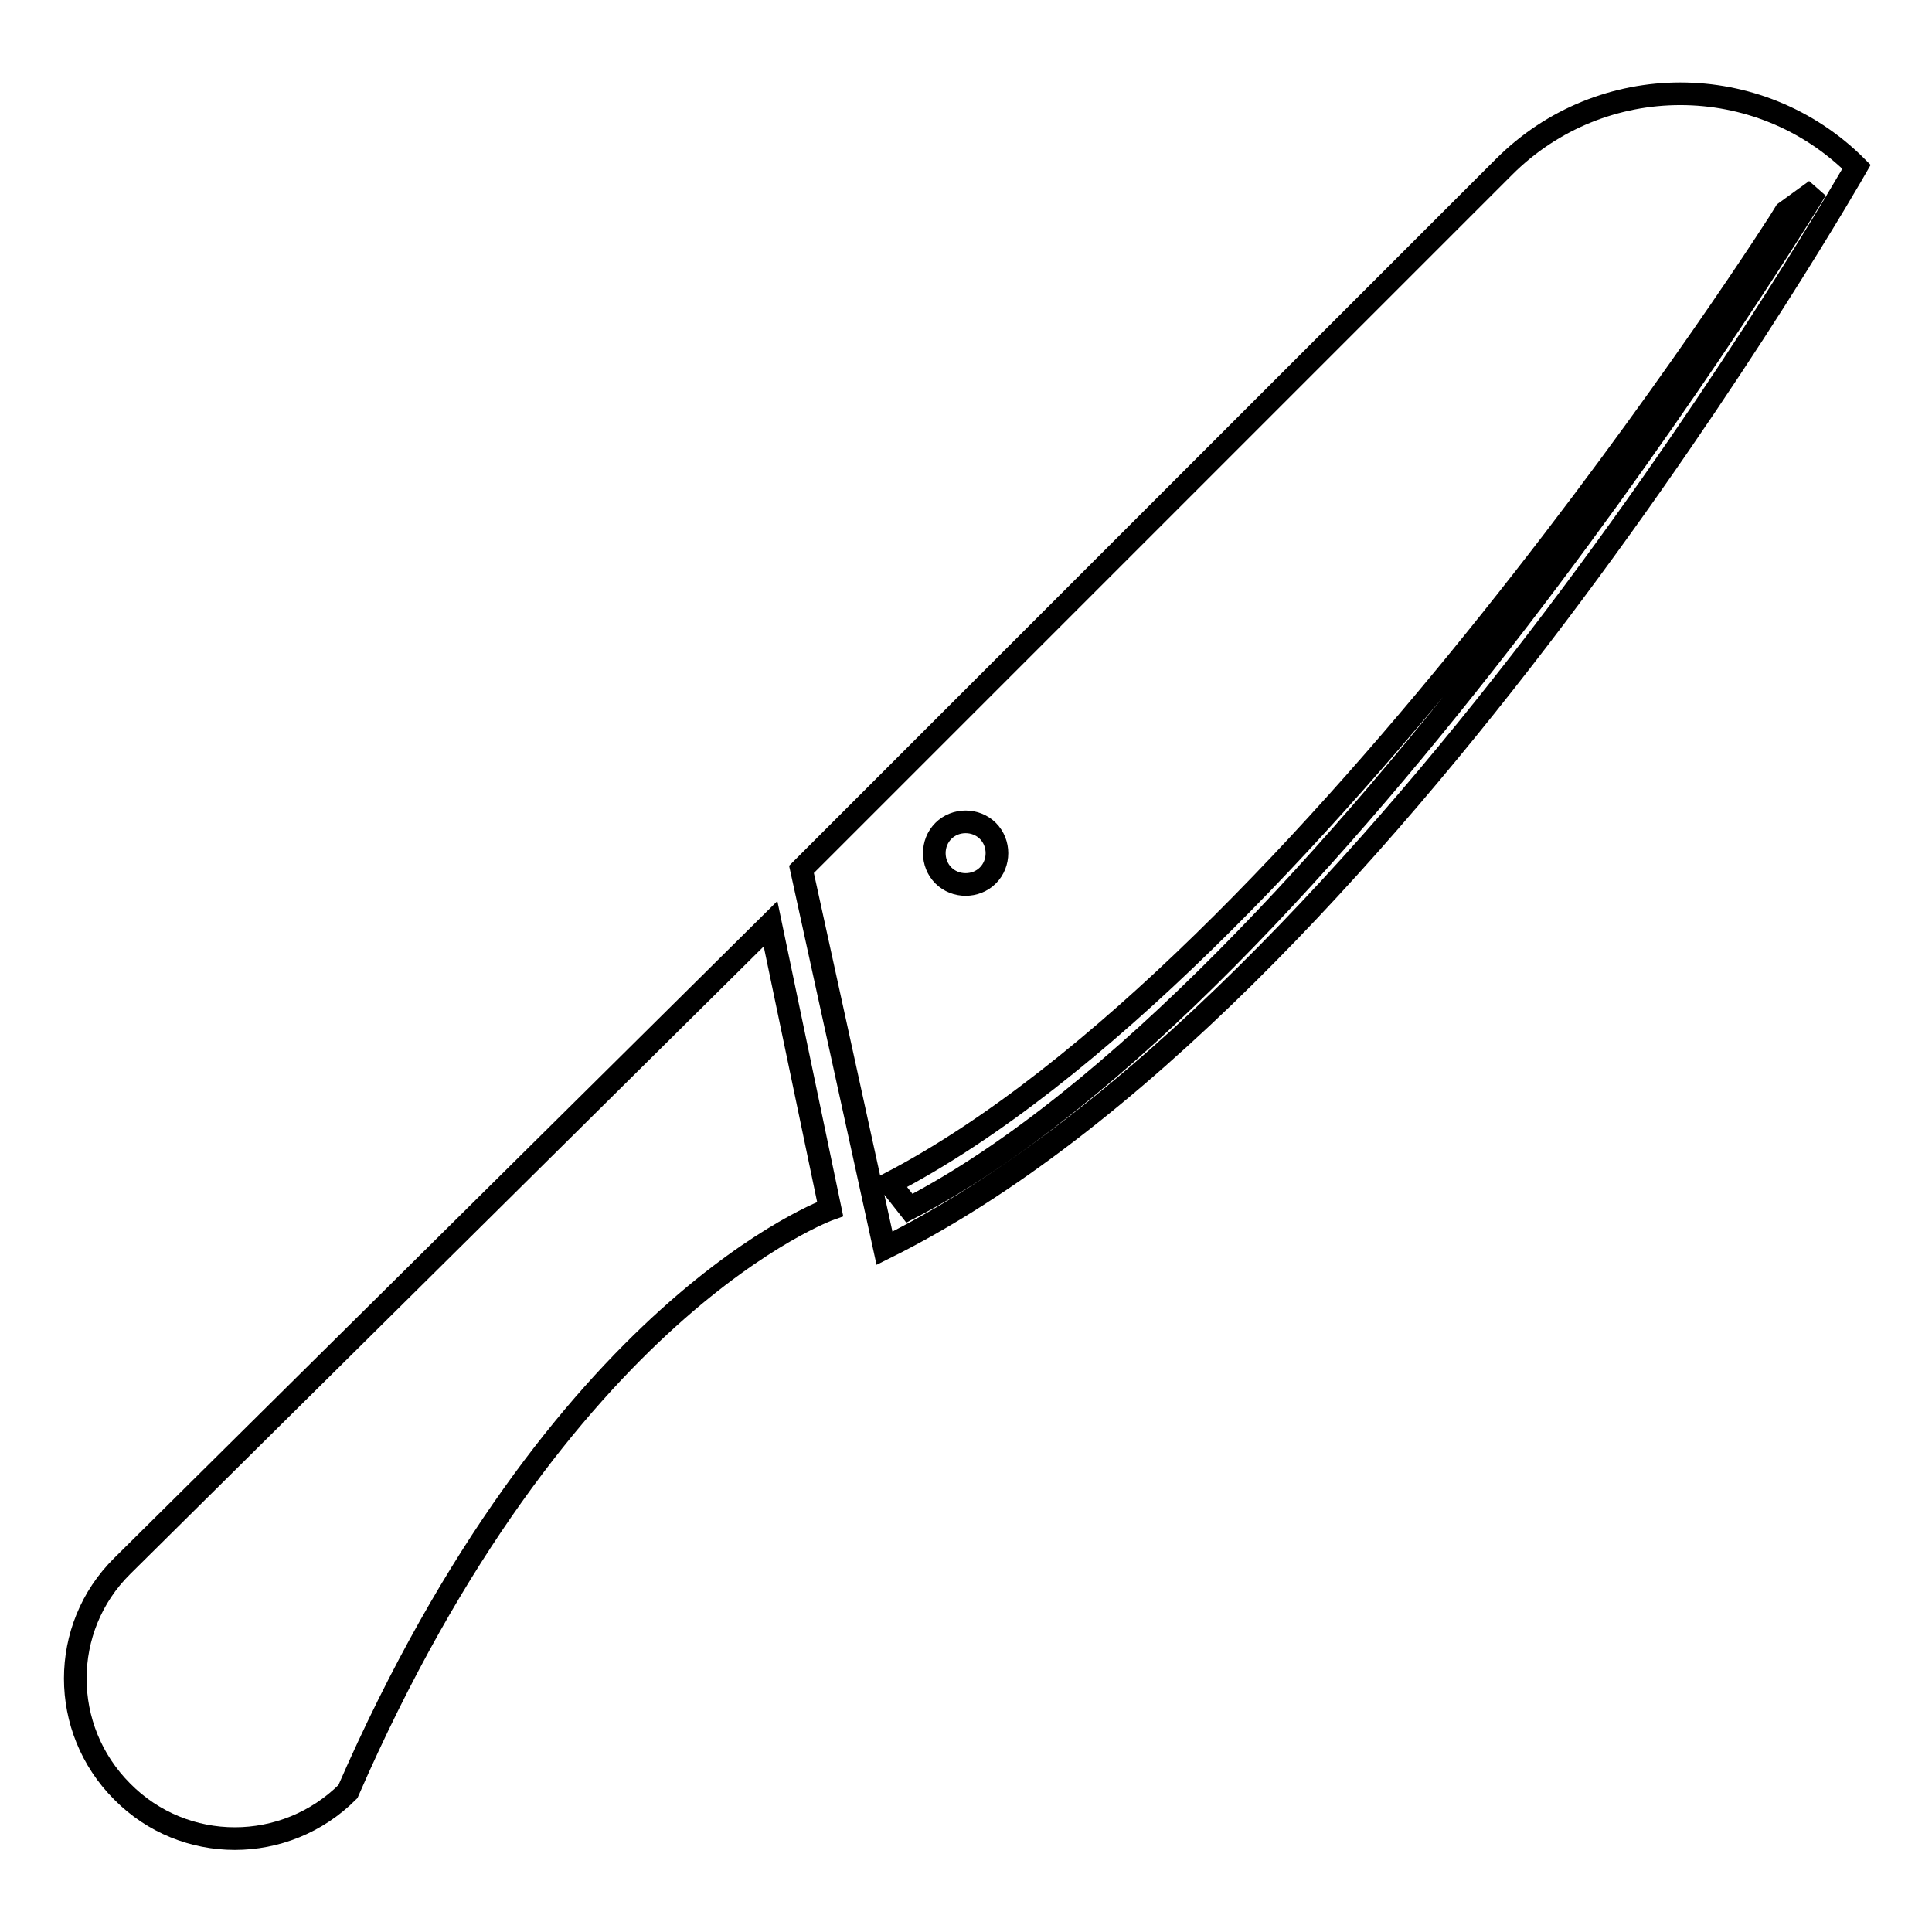 <?xml version="1.0" encoding="utf-8"?>
<!-- Svg Vector Icons : http://www.onlinewebfonts.com/icon -->
<!DOCTYPE svg PUBLIC "-//W3C//DTD SVG 1.1//EN" "http://www.w3.org/Graphics/SVG/1.1/DTD/svg11.dtd">
<svg version="1.1" xmlns="http://www.w3.org/2000/svg" xmlns:xlink="http://www.w3.org/1999/xlink" x="0px" y="0px" viewBox="0 0 256 256" enable-background="new 0 0 256 256" xml:space="preserve">
<g><g><g><path stroke-width="3" fill-opacity="0" stroke="#000000"  d="M199.3,22.1l-93.1,93.1l11,50.2C182.8,132.9,246,22.1,246,22.1C233.1,9.2,212.2,9.2,199.3,22.1z M125,110.1c1.6-1.6,4.3-1.6,5.9,0c1.6,1.6,1.6,4.3,0,5.9c-1.6,1.6-4.3,1.6-5.9,0C123.4,114.4,123.4,111.7,125,110.1z M120.5,160.1l-2.6-3.3C172.7,128.3,236,29.2,236.6,28.1l4-2.9C240,26.3,175.7,131.4,120.5,160.1z M102.1,122.4l7.9,37.8c0,0-35.8,12.7-63.9,77.2c-8.3,8.3-21.7,8.3-29.9,0c-8.3-8.3-8.3-21.7,0-29.9L102.1,122.4z"/></g><g></g><g></g><g></g><g></g><g></g><g></g><g></g><g></g><g></g><g></g><g></g><g></g><g></g><g></g><g></g></g></g>
</svg>